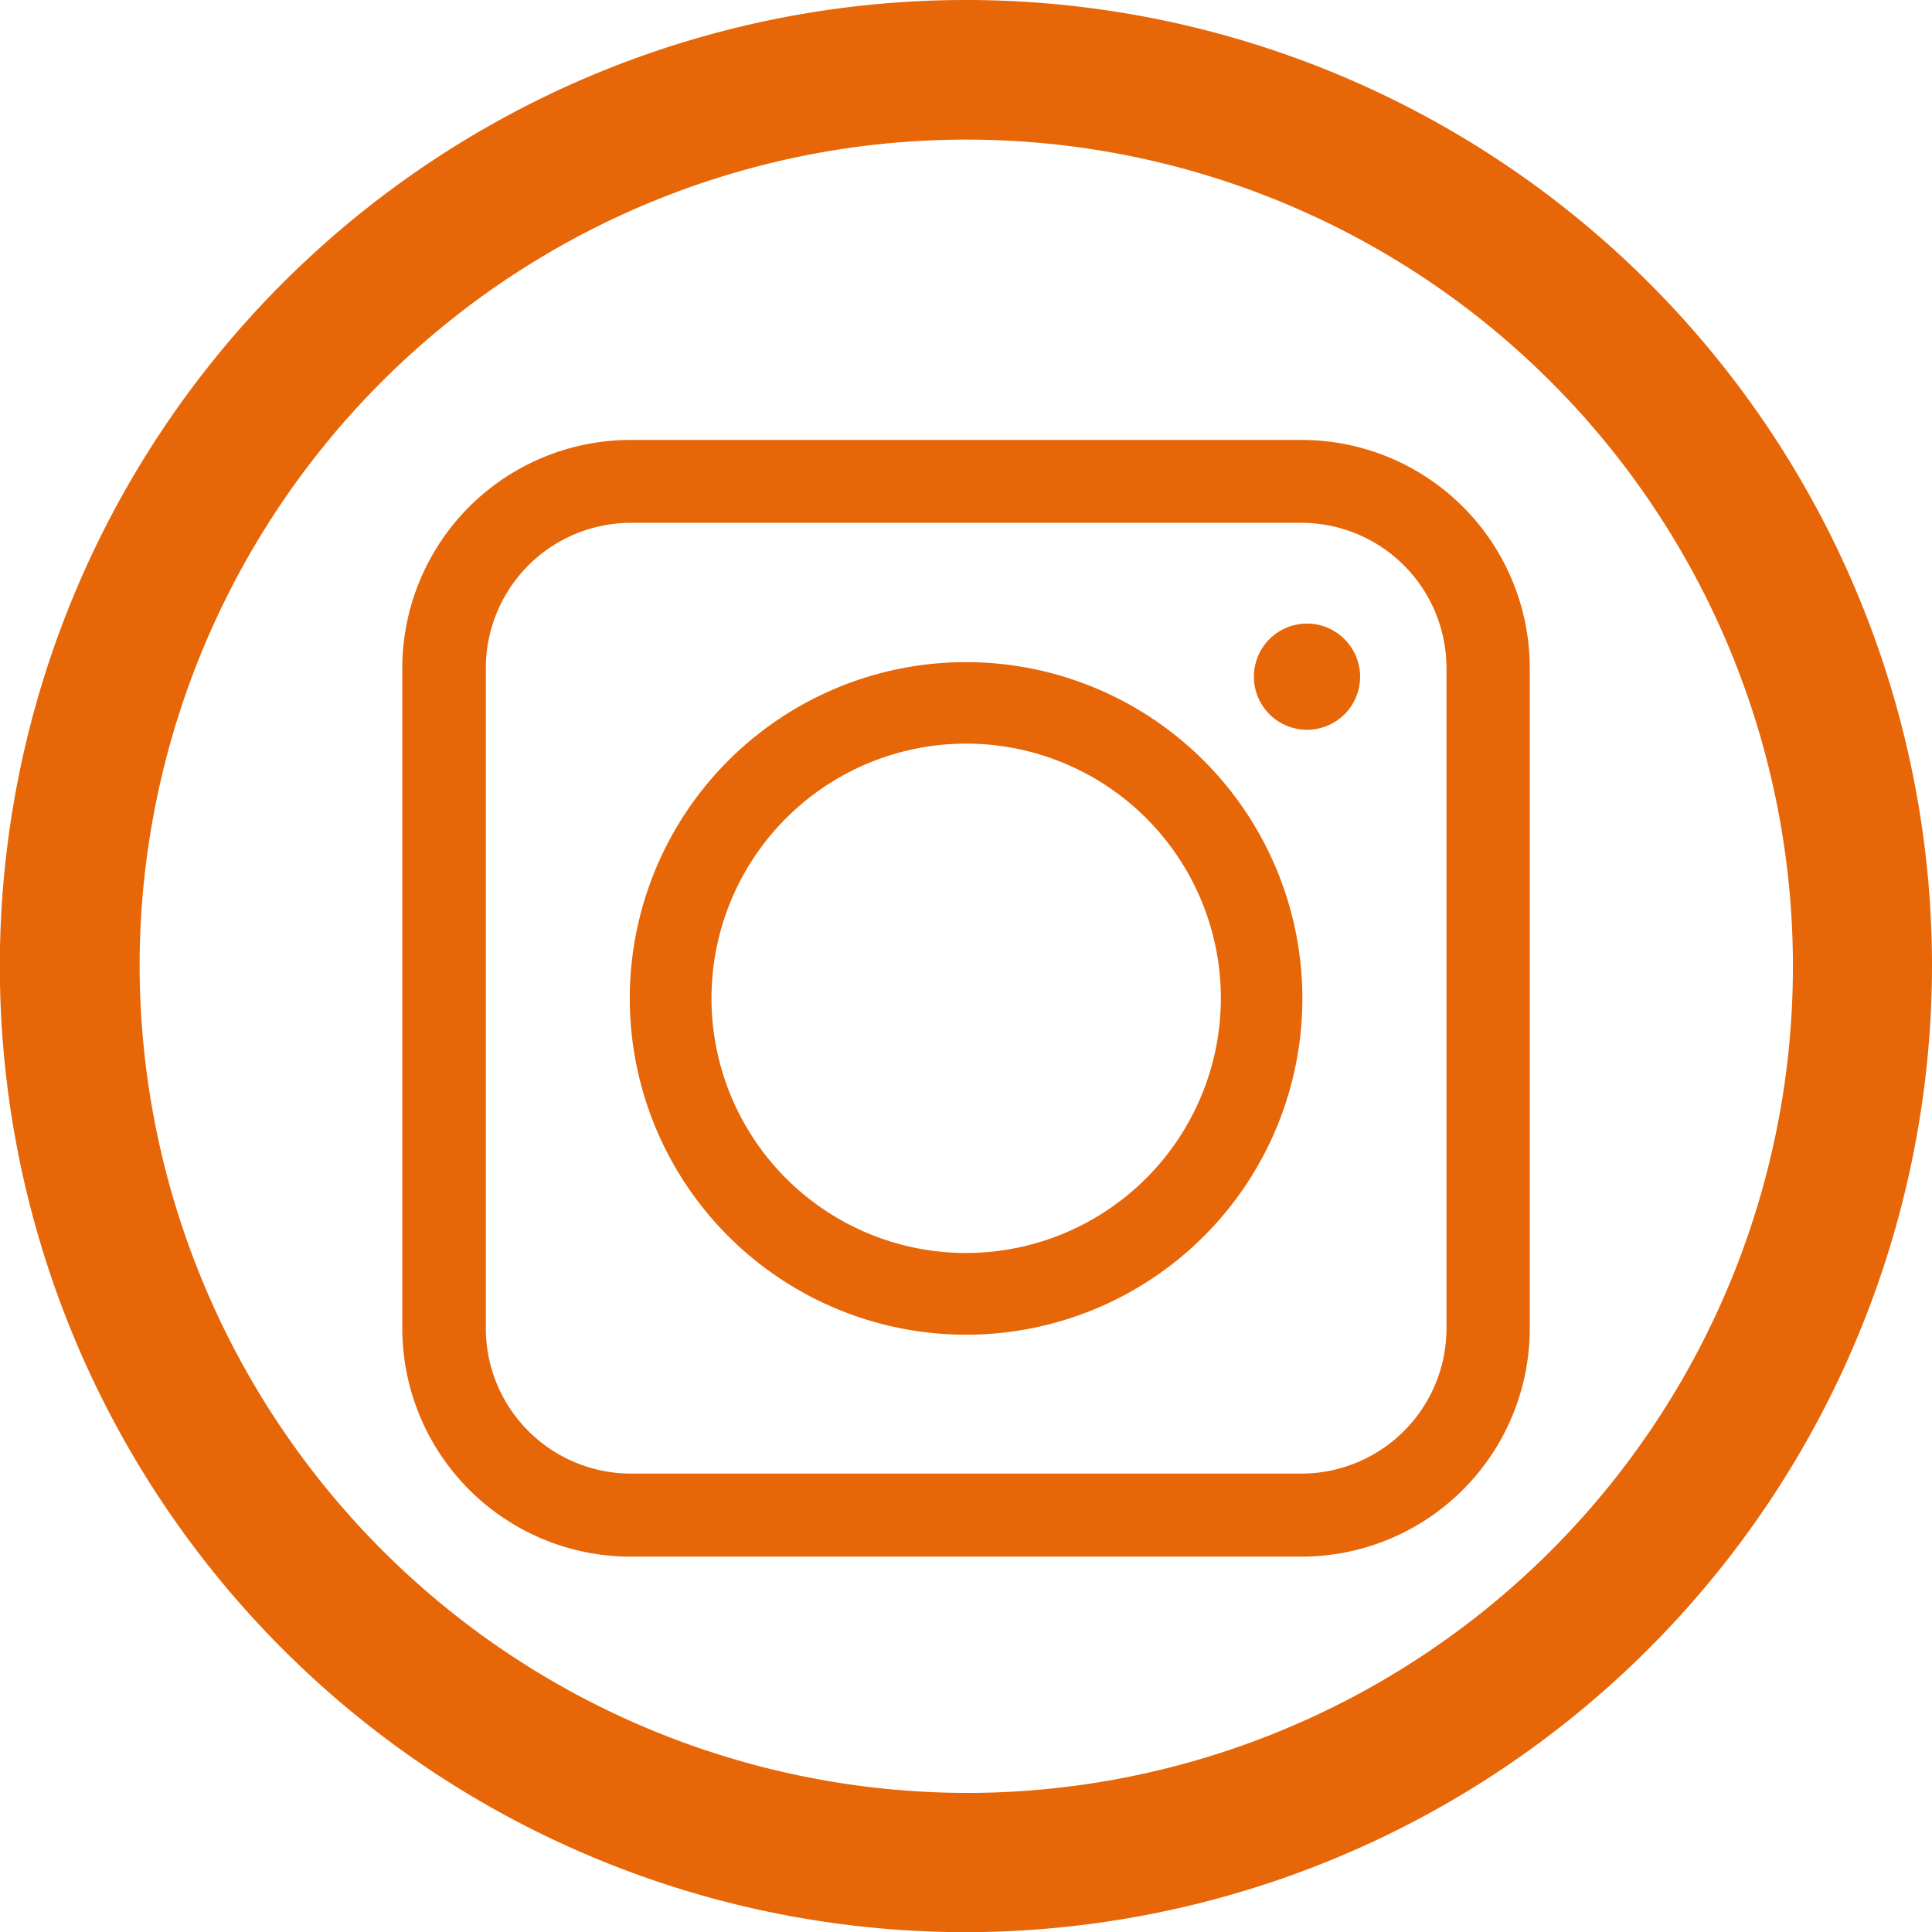 <svg xmlns="http://www.w3.org/2000/svg" width="59.995" height="60" viewBox="0 0 59.995 60">
  <g id="icone-insta" transform="translate(-1034.338 -8277.062)">
    <g id="Grupo_175" data-name="Grupo 175">
      <g id="Grupo_174" data-name="Grupo 174">
        <g id="Grupo_173" data-name="Grupo 173">
          <g id="Grupo_172" data-name="Grupo 172">
            <path id="Caminho_1753" data-name="Caminho 1753" d="M1076.574,8298.081a1.649,1.649,0,1,1-1.649-1.655A1.655,1.655,0,0,1,1076.574,8298.081Zm5.268-.272v20.507a7.09,7.09,0,0,1-7.091,7.085h-20.82a7.094,7.094,0,0,1-7.1-7.085v-20.507a7.09,7.09,0,0,1,7.1-7.085h20.82A7.086,7.086,0,0,1,1081.842,8297.809Zm-2.586,0a4.511,4.511,0,0,0-4.505-4.512h-20.82a4.511,4.511,0,0,0-4.506,4.512v20.507a4.51,4.51,0,0,0,4.506,4.506h20.82a4.51,4.51,0,0,0,4.505-4.506Zm-4.475,10.25a10.443,10.443,0,1,1-10.443-10.436A10.45,10.45,0,0,1,1074.781,8308.059Zm-2.531,0a7.909,7.909,0,1,0-7.912,7.913A7.92,7.92,0,0,0,1072.25,8308.059Z" fill="#e66608"/>
          </g>
        </g>
      </g>
    </g>
    <g id="Grupo_176" data-name="Grupo 176">
      <path id="Caminho_1754" data-name="Caminho 1754" d="M1064.359,8337.062a30,30,0,1,1,29.974-29.979A30.045,30.045,0,0,1,1064.359,8337.062Zm-.043-4.323a25.671,25.671,0,1,0-25.642-25.937A25.727,25.727,0,0,0,1064.316,8332.738Z" fill="#e66608"/>
    </g>
  </g>
</svg>
